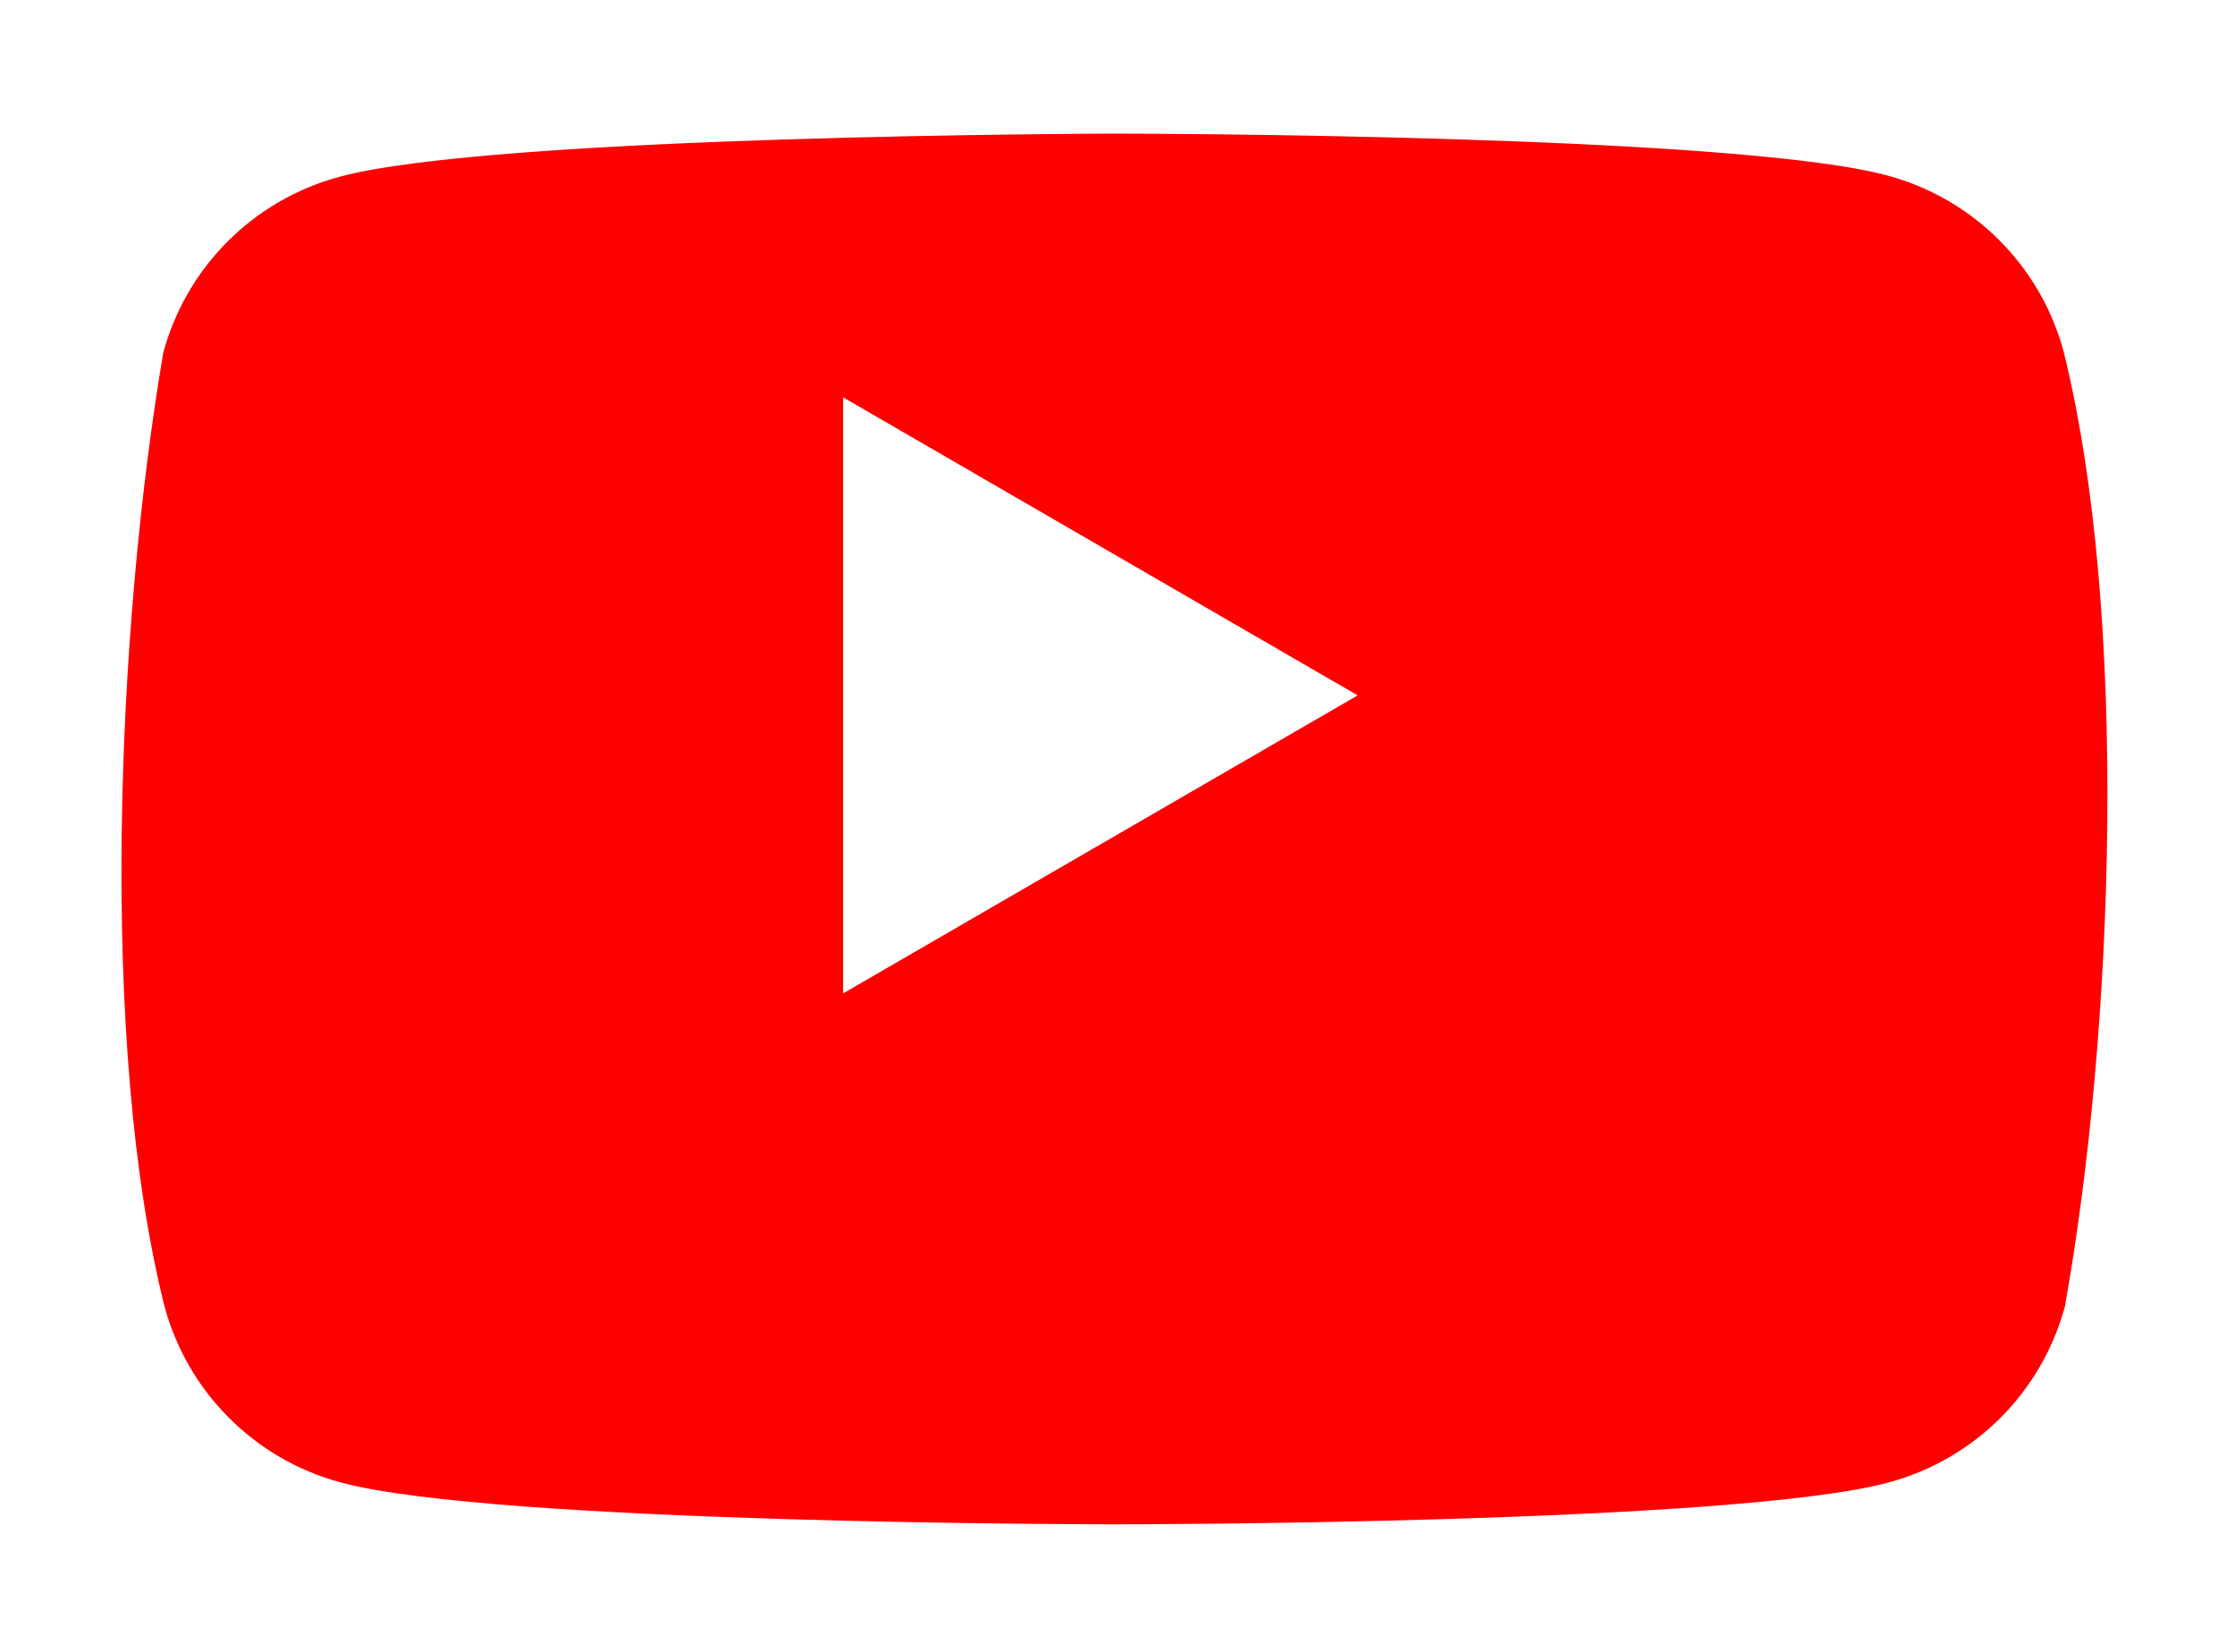 <?xml version="1.0" encoding="UTF-8"?>
<svg xmlns="http://www.w3.org/2000/svg" width="184" height="136" viewBox="0 0 184 136" fill="none">
  <g filter="url(#filter0_d_1687_678)">
    <path d="M163.89 17.93C162.952 14.464 161.122 11.305 158.583 8.766C156.045 6.227 152.885 4.398 149.419 3.46C136.73 0 85.666 0 85.666 0C85.666 0 34.6 0.105 21.913 3.565C18.447 4.503 15.288 6.332 12.749 8.871C10.21 11.41 8.381 14.569 7.443 18.035C3.605 40.58 2.116 74.931 7.548 96.573C8.486 100.039 10.315 103.198 12.854 105.737C15.393 108.276 18.552 110.105 22.018 111.043C34.706 114.503 85.771 114.503 85.771 114.503C85.771 114.503 136.836 114.503 149.524 111.043C152.99 110.105 156.149 108.276 158.688 105.737C161.227 103.198 163.056 100.039 163.994 96.573C168.041 73.997 169.289 39.667 163.889 17.931L163.89 17.93Z" fill="#FF0000"></path>
  </g>
  <path d="M69.412 81.788L111.774 57.252L69.412 32.715V81.788Z" fill="white"></path>
  <defs>
    <filter id="filter0_d_1687_678" x="0" y="0" width="183.497" height="135.503" color-interpolation-filters="sRGB">
      <feFlood flood-opacity="0" result="BackgroundImageFix"></feFlood>
      <feColorMatrix in="SourceAlpha" type="matrix" values="0 0 0 0 0 0 0 0 0 0 0 0 0 0 0 0 0 0 127 0" result="hardAlpha"></feColorMatrix>
      <feOffset dx="6" dy="11"></feOffset>
      <feGaussianBlur stdDeviation="5"></feGaussianBlur>
      <feComposite in2="hardAlpha" operator="out"></feComposite>
      <feColorMatrix type="matrix" values="0 0 0 0 0 0 0 0 0 0 0 0 0 0 0 0 0 0 0.25 0"></feColorMatrix>
      <feBlend mode="normal" in2="BackgroundImageFix" result="effect1_dropShadow_1687_678"></feBlend>
      <feBlend mode="normal" in="SourceGraphic" in2="effect1_dropShadow_1687_678" result="shape"></feBlend>
    </filter>
  </defs>
</svg>
